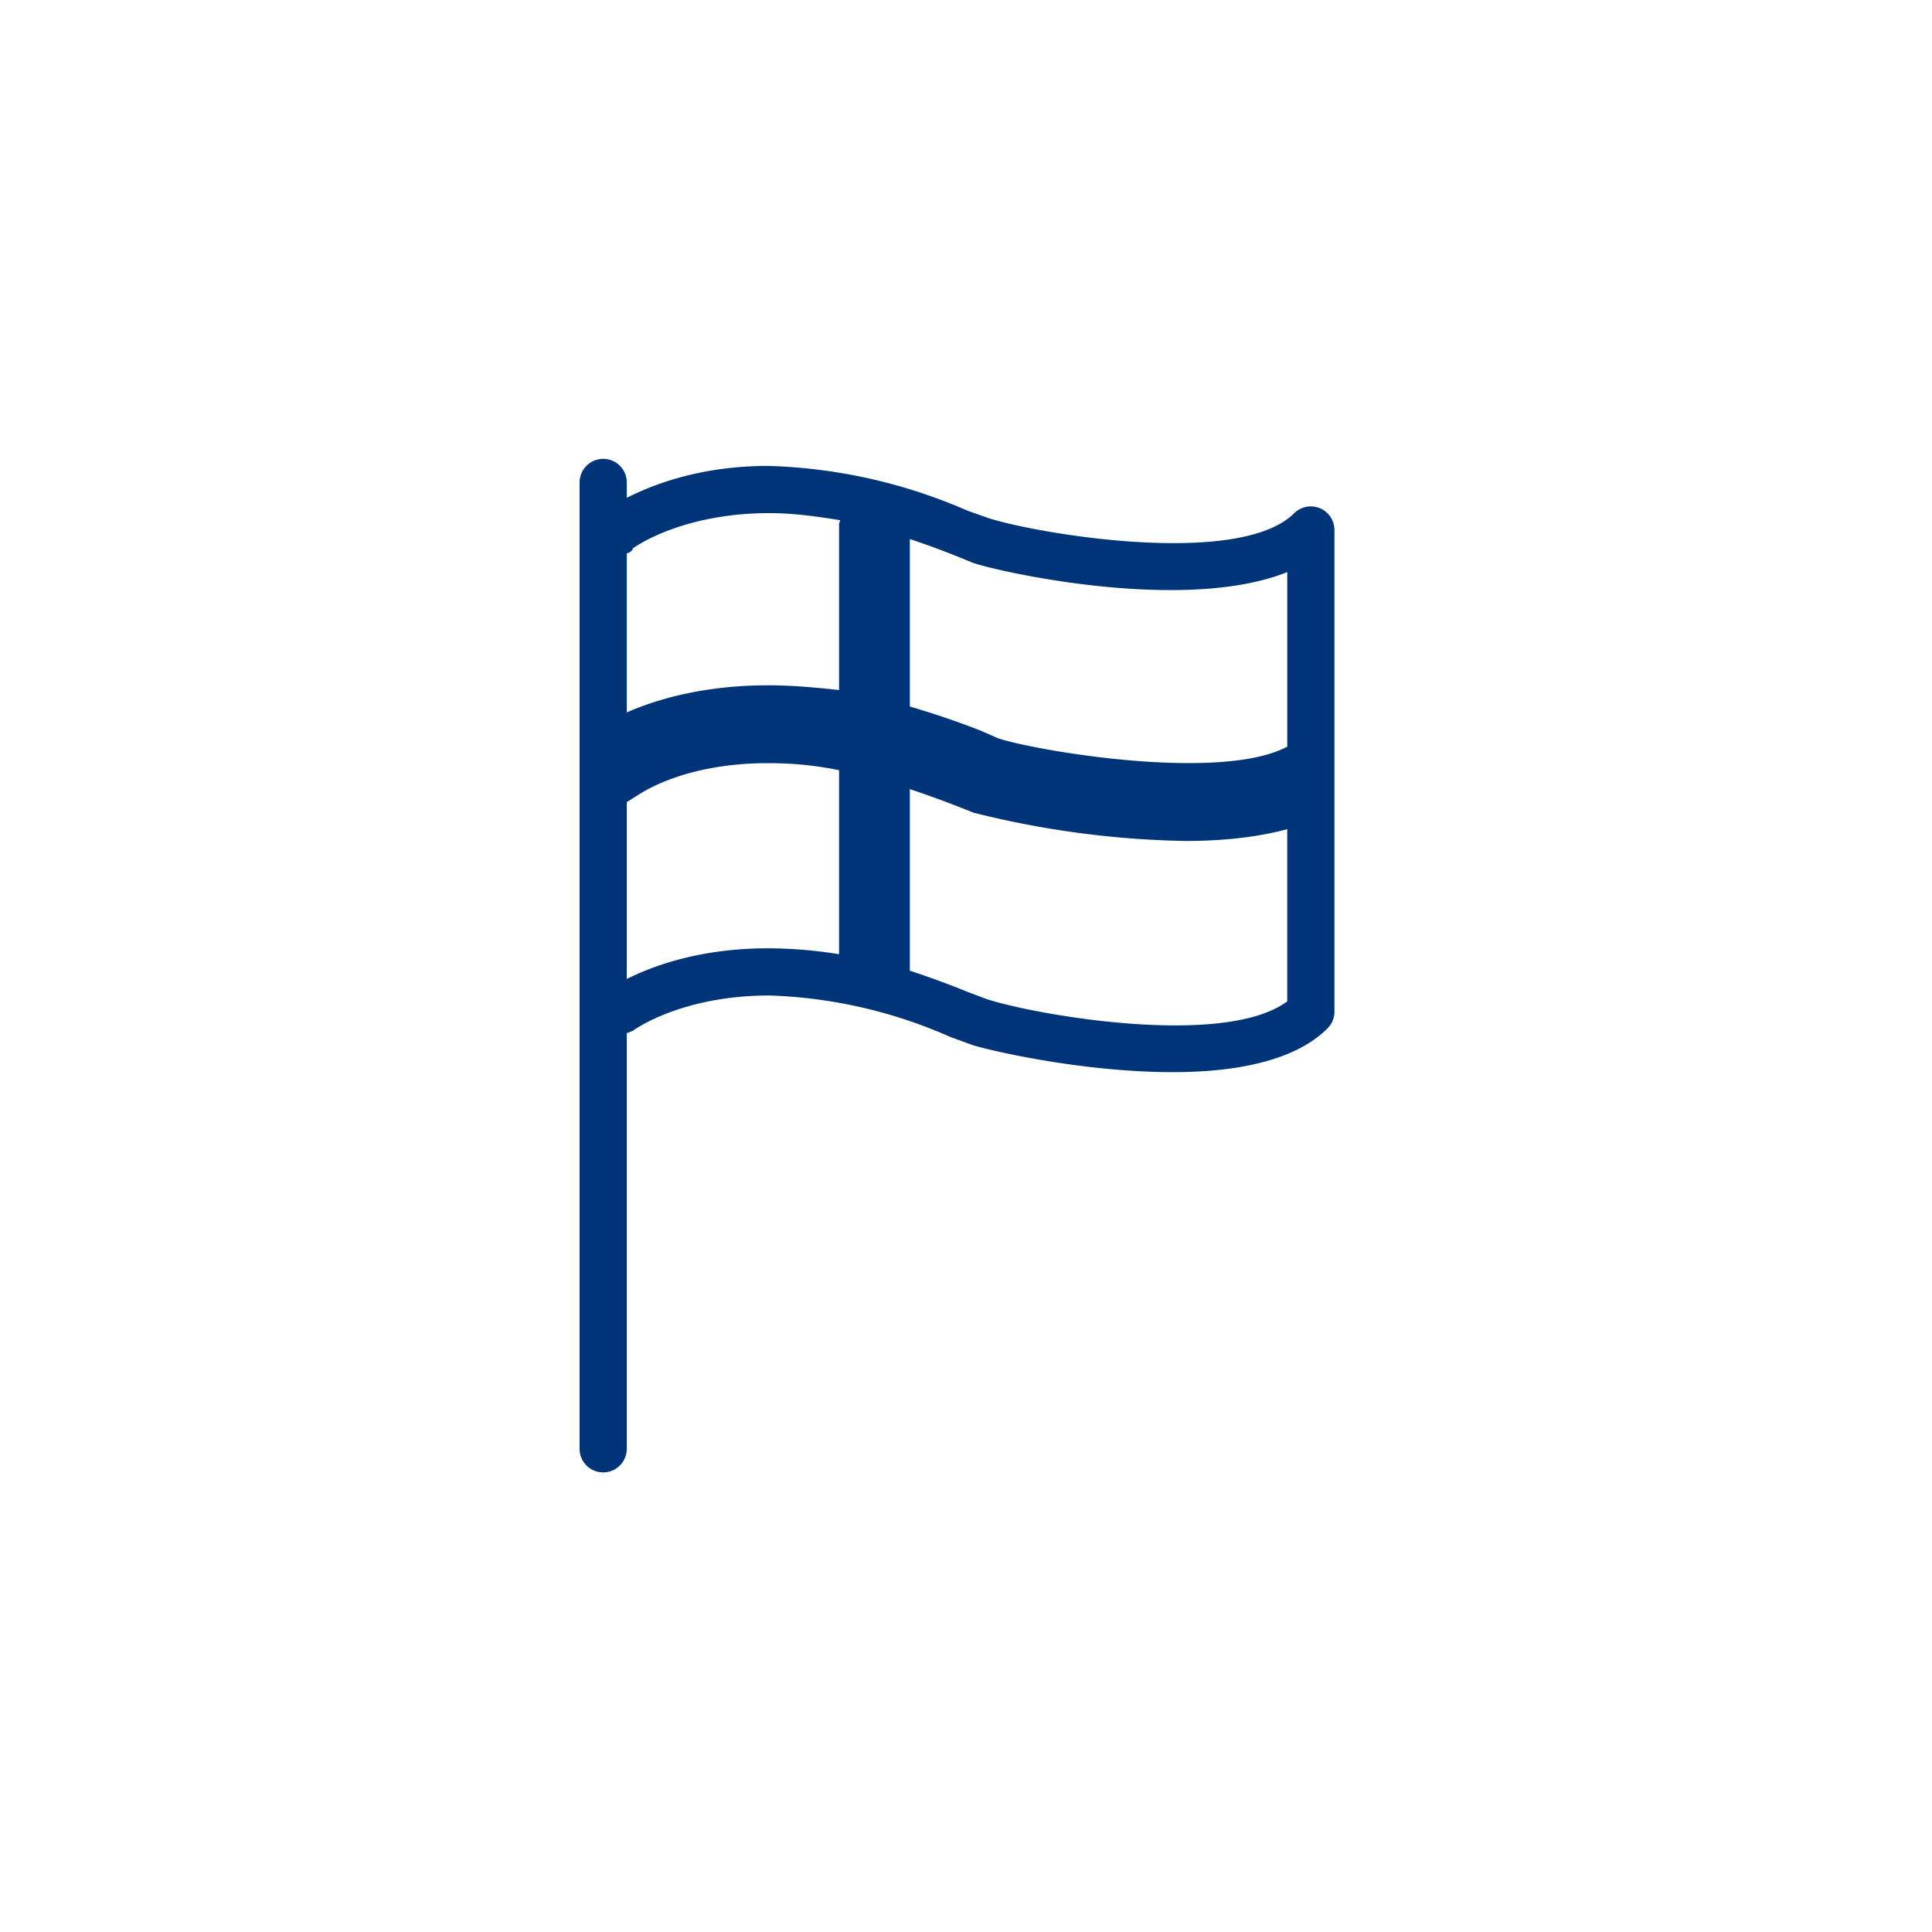 <svg width="80" height="80" viewBox="0 0 80 80" xmlns="http://www.w3.org/2000/svg"><path d="M54.67 21.051a.977.977 0 0 0-1.075.196c-2.295 2.295-10.793.83-12.697.195l-.83-.293a22.123 22.123 0 0 0-8.254-1.856c-2.833 0-4.786.781-5.86 1.319v-.635a.977.977 0 0 0-1.954 0v40.046a.977.977 0 0 0 1.953 0v-17.24l.245-.097s1.953-1.465 5.665-1.465c2.577.083 5.114.664 7.472 1.71l.928.341c.781.244 4.59 1.123 8.302 1.123 2.54 0 5.03-.44 6.398-1.807a.964.964 0 0 0 .293-.683V21.93a.977.977 0 0 0-.586-.879zm-14.407 2.247c1.123.39 8.79 2.1 13.04.39v7.228c-2.736 1.465-10.305.196-11.966-.342l-.781-.341a35.651 35.651 0 0 0-2.882-.977V22.32c.875.292 1.739.618 2.589.977zm-14.065-.586s1.953-1.465 5.665-1.465c1.025 0 2.002.146 2.93.293l-.049.146v6.886c-.928-.098-1.904-.195-2.93-.195-2.686 0-4.64.586-5.86 1.123v-6.593c.097 0 .195-.098.244-.147v-.048zm-.245 17.825v-7.325l.391-.245c.098-.048 1.856-1.367 5.47-1.367 1.026 0 2.002.098 2.93.293v7.619a18.72 18.72 0 0 0-2.93-.245c-2.833 0-4.786.733-5.86 1.27zm14.896.83l-.782-.293a34.674 34.674 0 0 0-2.393-.879v-7.52a44.93 44.93 0 0 1 2.638.976 38.581 38.581 0 0 0 8.79 1.172c1.465 0 2.93-.146 4.2-.488v7.13c-2.637 1.954-10.549.537-12.453-.098z" fill="#003479"/></svg>